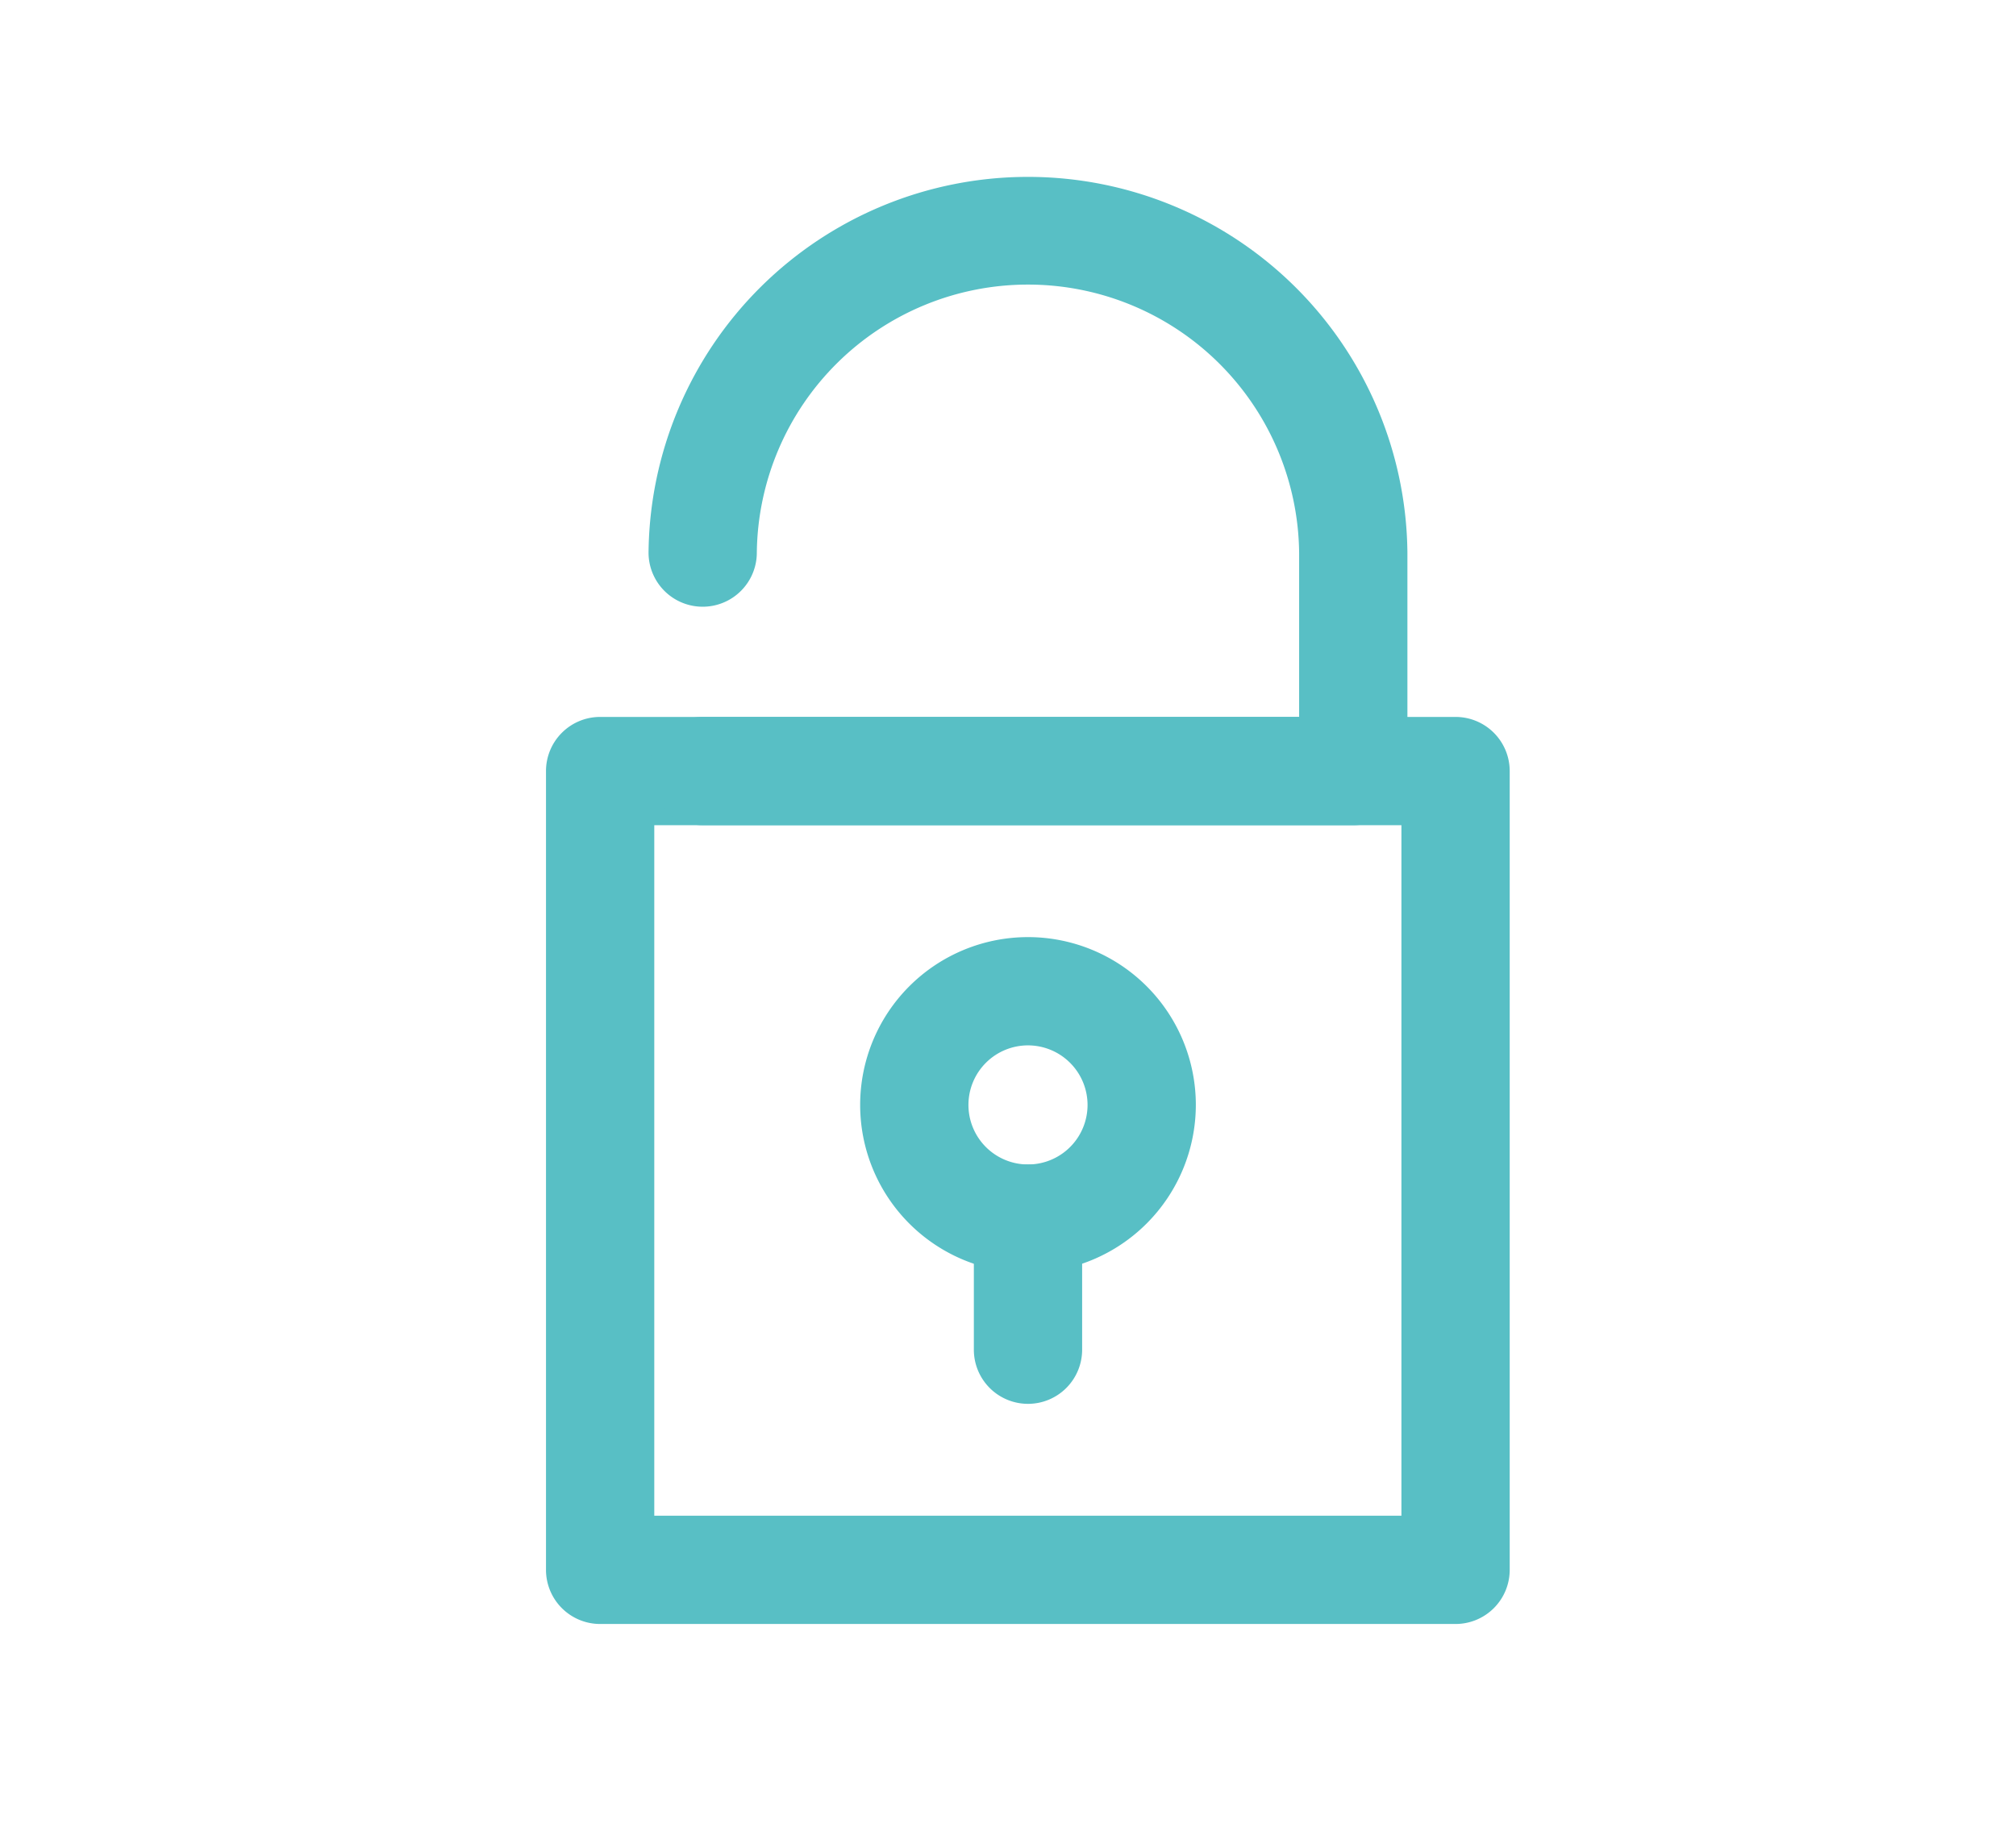 <?xml version="1.0" ?><svg height="22px" width="24px" fill="#58bfc5" viewBox="0 0 512 512" xmlns="http://www.w3.org/2000/svg"><title/><g data-name="1" id="_1"><path d="M380,450H143a15,15,0,0,1-15-15V213.66a15,15,0,0,1,15-15H380a15,15,0,0,1,15,15V435A15,15,0,0,1,380,450ZM158,420H365V228.66H158Z"/><path d="M351.66,228.66H171.41a15,15,0,0,1,0-30H336.66V153.12a75.13,75.13,0,0,0-150.25,0,15,15,0,0,1-30,0,105.13,105.13,0,0,1,210.25,0v60.54A15,15,0,0,1,351.66,228.66Z"/><path d="M261.54,352.67a46.5,46.5,0,1,1,46.5-46.5A46.55,46.55,0,0,1,261.54,352.67Zm0-63a16.5,16.5,0,1,0,16.5,16.5A16.52,16.52,0,0,0,261.54,289.67Z"/><path d="M261.54,389a15,15,0,0,1-15-15V337.67a15,15,0,1,1,30,0V374A15,15,0,0,1,261.54,389Z"/></g></svg>